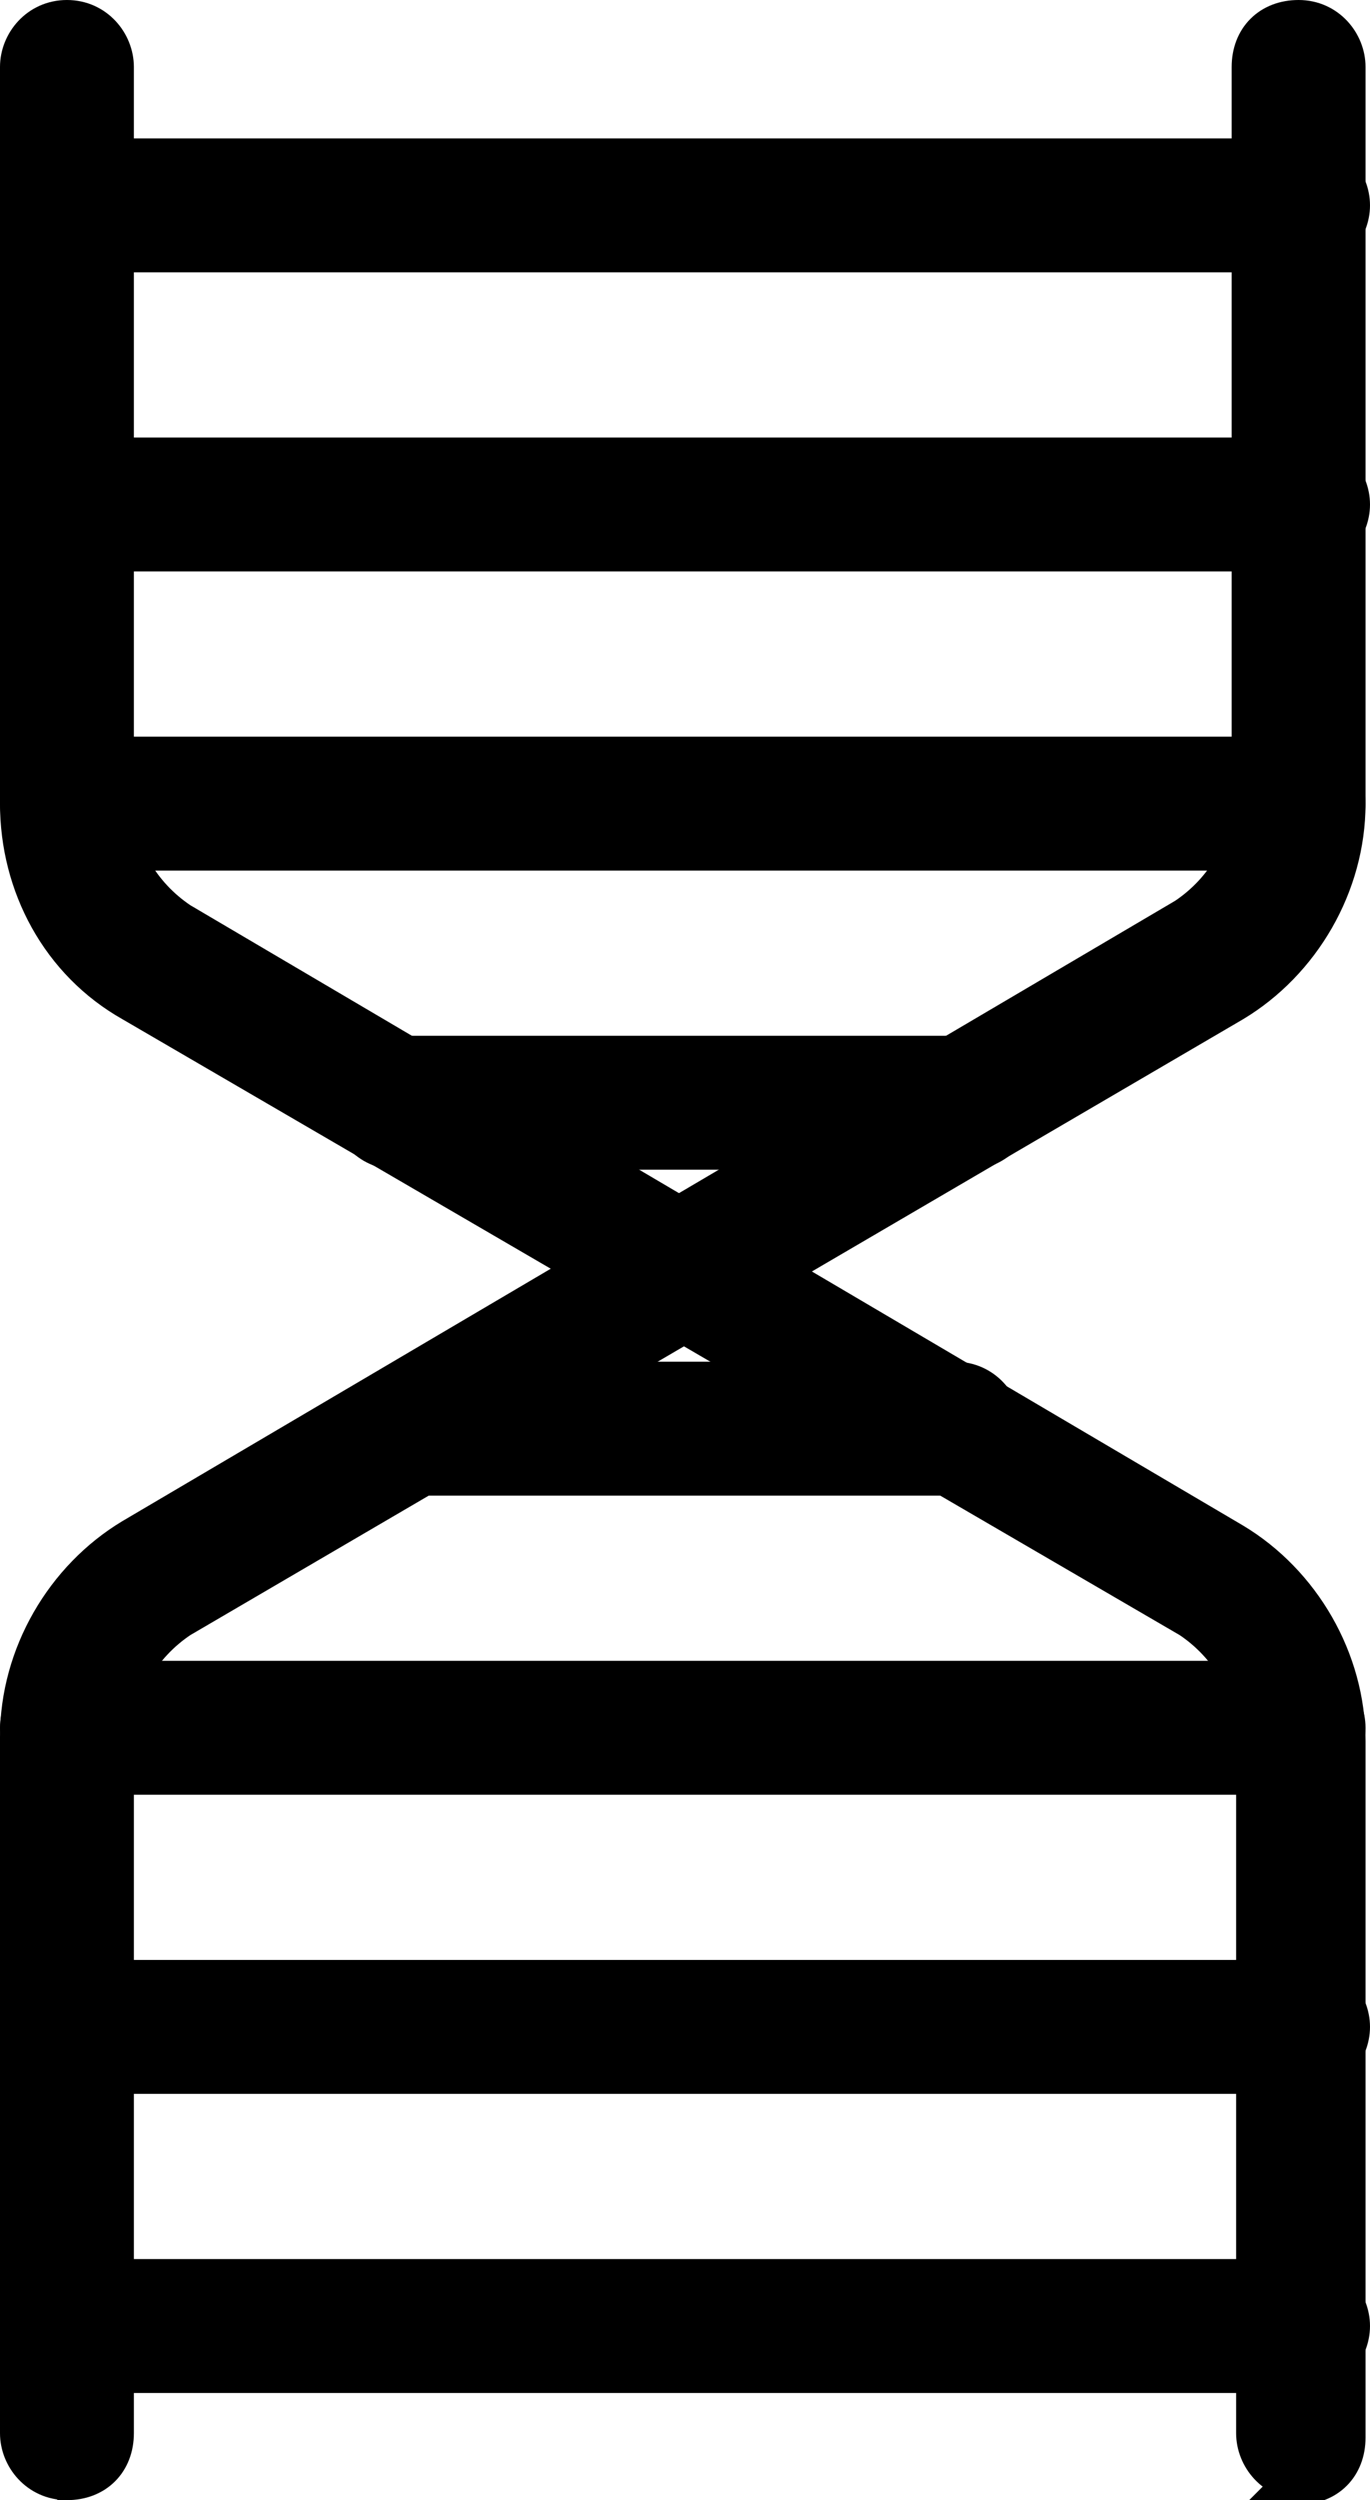 <?xml version="1.0" encoding="UTF-8"?>
<svg id="_레이어_2" data-name="레이어 2" xmlns="http://www.w3.org/2000/svg" viewBox="0 0 3.07 5.6">
  <defs>
    <style>
      .cls-1 {
        fill: #000;
        stroke: #000;
        stroke-miterlimit: 10;
        stroke-width: .1px;
      }
    </style>
  </defs>
  <g id="Layer_1" data-name="Layer 1">
    <g>
      <path class="cls-1" d="M.15,5.55c-.06,0-.1-.05-.1-.1v-1.56c0-.18.1-.35.25-.44l2.36-1.39c.09-.06.15-.16.15-.27V.15c0-.06.04-.1.1-.1s.1.05.1.1v1.65c0,.18-.1.35-.25.44L.4,3.62c-.09.06-.15.16-.15.27v1.56c0,.06-.04.1-.1.1Z"/>
      <path class="cls-1" d="M2.92,5.55c-.06,0-.1-.05-.1-.1v-1.56c0-.11-.06-.21-.15-.27L.3,2.24c-.16-.09-.25-.26-.25-.44V.15C.05.1.09.05.15.05s.1.05.1.1v1.65c0,.11.06.21.15.27l2.36,1.39c.15.09.25.26.25.44v1.56c0,.06-.04.1-.1.1Z"/>
      <path class="cls-1" d="M2.92.56H.15c-.06,0-.1-.05-.1-.1s.05-.1.1-.1h2.77c.06,0,.1.05.1.1s-.04.1-.1.1Z"/>
      <path class="cls-1" d="M2.92,1.23H.15c-.06,0-.1-.05-.1-.1s.05-.1.1-.1h2.77c.06,0,.1.05.1.1s-.04.1-.1.1Z"/>
      <path class="cls-1" d="M2.91,1.9H.15c-.06,0-.1-.05-.1-.1s.04-.1.1-.1h2.76c.06,0,.1.05.1.1s-.05.1-.1.1Z"/>
      <path class="cls-1" d="M2.18,2.57H.89c-.06,0-.1-.05-.1-.1s.04-.1.1-.1h1.28c.06,0,.1.05.1.1s-.04.1-.1.1Z"/>
      <path class="cls-1" d="M2.92,5.31H.15c-.06,0-.1-.05-.1-.1s.05-.1.1-.1h2.77c.06,0,.1.05.1.1s-.04.1-.1.1Z"/>
      <path class="cls-1" d="M2.92,4.64H.15c-.06,0-.1-.05-.1-.1s.05-.1.1-.1h2.77c.06,0,.1.05.1.1s-.04.1-.1.1Z"/>
      <path class="cls-1" d="M2.91,3.97H.15c-.06,0-.1-.05-.1-.1s.04-.1.1-.1h2.76c.06,0,.1.05.1.1s-.05.1-.1.1Z"/>
      <path class="cls-1" d="M2.14,3.3H.93c-.06,0-.1-.05-.1-.1s.04-.1.1-.1h1.21c.06,0,.1.05.1.1s-.05.1-.1.1Z"/>
    </g>
  </g>
</svg>
